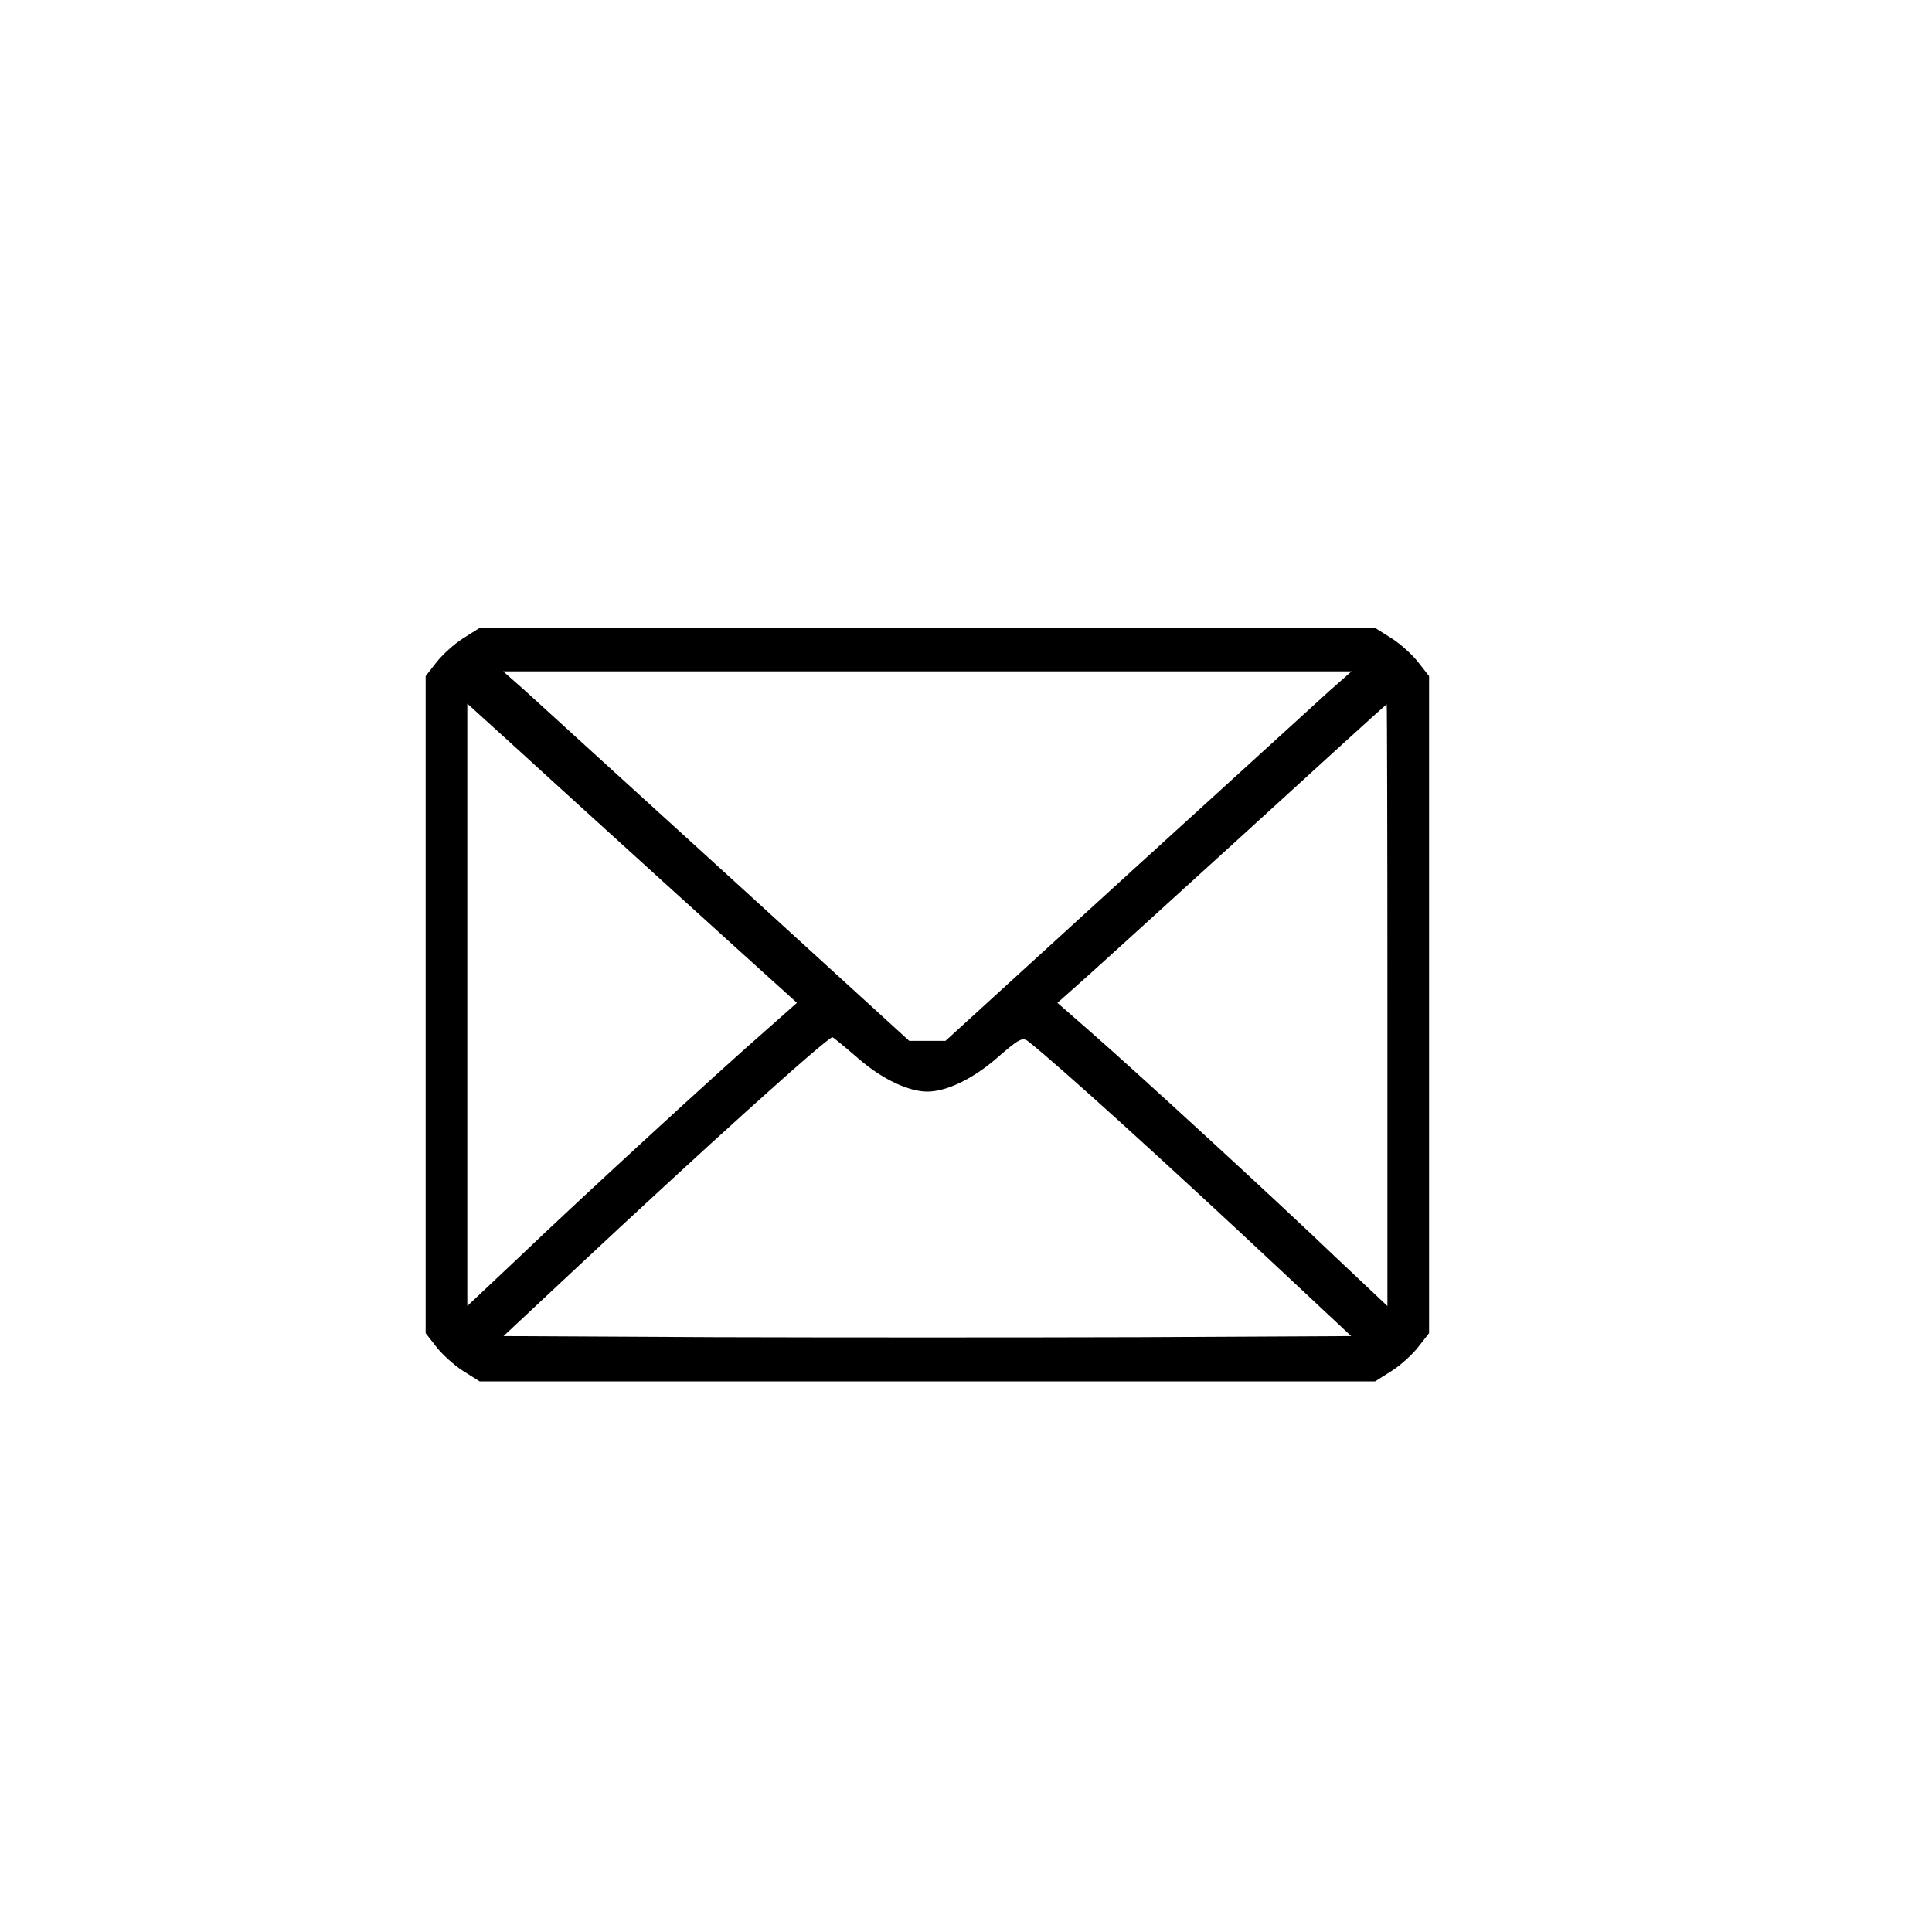 <?xml version="1.0" standalone="no"?>
<!DOCTYPE svg PUBLIC "-//W3C//DTD SVG 20010904//EN"
 "http://www.w3.org/TR/2001/REC-SVG-20010904/DTD/svg10.dtd">
<svg version="1.0" xmlns="http://www.w3.org/2000/svg"
 width="32pt" height="32pt" viewBox="0 0 32 32"
 preserveAspectRatio="xMidYMid meet">
<g transform="translate(0,32) scale(0.006,-0.006)"
fill="#000000" stroke="none">
<path d="M1278 3571 c-25 -16 -58 -46 -74 -67 l-29 -37 0 -907 0 -907 29 -37
c16 -21 49 -51 74 -67 l46 -29 1236 0 1236 0 46 29 c25 16 58 46 74 67 l29 37
0 907 0 907 -29 37 c-16 21 -49 51 -74 67 l-46 29 -1236 0 -1236 0 -46 -29z
m2394 -143 c-32 -29 -284 -259 -560 -510 l-502 -458 -50 0 -50 0 -502 458
c-276 251 -528 481 -560 510 l-59 52 1171 0 1171 0 -59 -52z m-1852 -519 c173
-157 330 -299 348 -315 l32 -29 -87 -77 c-123 -107 -515 -467 -682 -627 l-141
-133 0 832 0 831 108 -98 c59 -54 249 -227 422 -384z m2010 -350 l0 -831 -141
133 c-168 161 -559 520 -682 627 l-88 77 53 47 c29 25 233 211 453 411 220
201 401 366 403 366 1 1 2 -373 2 -830z m-1459 -149 c65 -56 137 -90 189 -90
52 0 124 34 190 91 62 54 72 60 88 48 81 -64 358 -314 721 -654 l171 -160
-585 -3 c-322 -1 -848 -1 -1170 0 l-585 3 171 160 c394 369 723 665 737 665 2
0 35 -27 73 -60z"/>
</g>
</svg>
